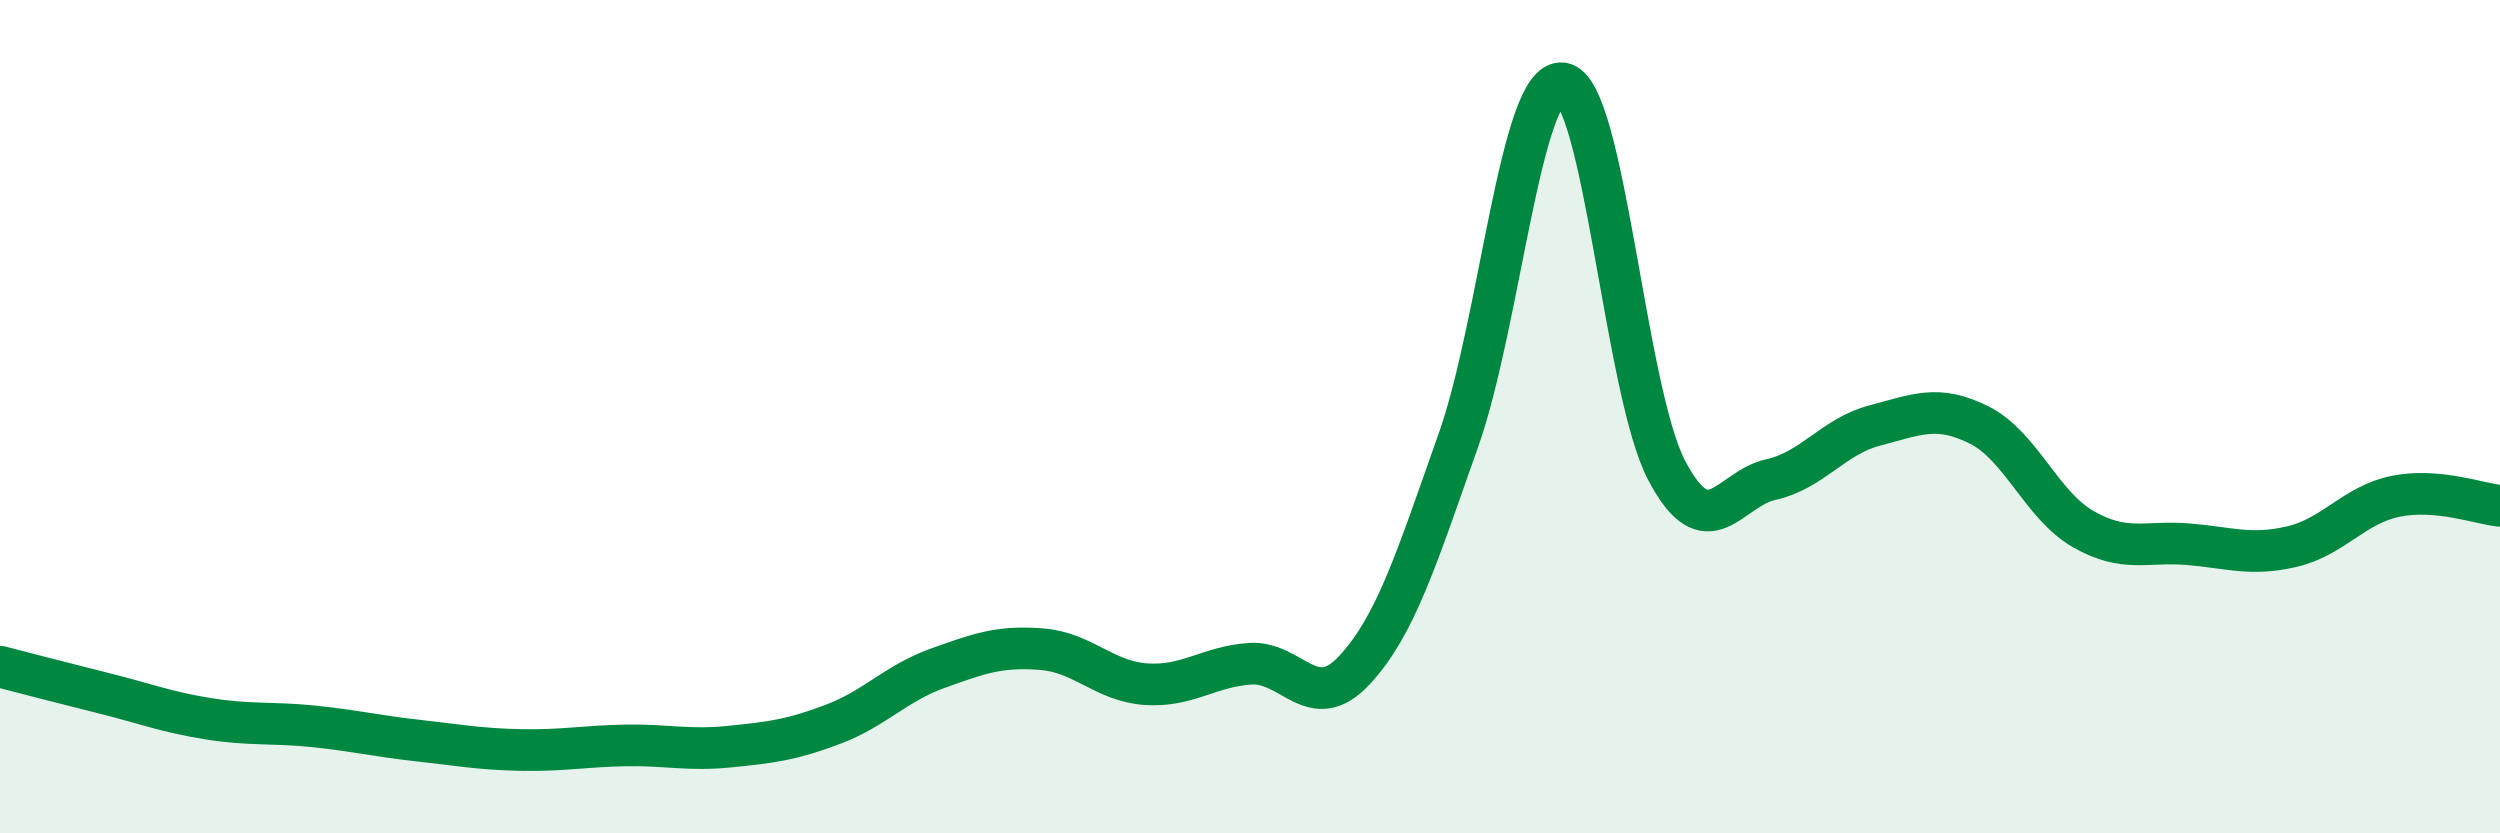 
    <svg width="60" height="20" viewBox="0 0 60 20" xmlns="http://www.w3.org/2000/svg">
      <path
        d="M 0,16 C 0.5,16.13 1.5,16.39 2.5,16.64 C 3.5,16.89 4,17.09 5,17.25 C 6,17.41 6.5,17.33 7.5,17.43 C 8.5,17.53 9,17.66 10,17.77 C 11,17.88 11.5,17.98 12.5,18 C 13.5,18.02 14,17.91 15,17.89 C 16,17.87 16.5,18.02 17.5,17.92 C 18.5,17.82 19,17.76 20,17.38 C 21,17 21.5,16.4 22.5,16.04 C 23.5,15.68 24,15.5 25,15.58 C 26,15.66 26.5,16.35 27.5,16.42 C 28.5,16.49 29,16 30,15.93 C 31,15.86 31.5,17.16 32.5,16.09 C 33.5,15.02 34,13.39 35,10.57 C 36,7.75 36.5,1.86 37.5,2 C 38.5,2.14 39,9.39 40,11.29 C 41,13.19 41.5,11.73 42.5,11.51 C 43.5,11.29 44,10.47 45,10.21 C 46,9.95 46.5,9.7 47.5,10.2 C 48.5,10.7 49,12.13 50,12.7 C 51,13.27 51.5,12.98 52.5,13.06 C 53.5,13.14 54,13.35 55,13.12 C 56,12.89 56.5,12.11 57.5,11.91 C 58.5,11.71 59.5,12.09 60,12.14L60 20L0 20Z"
        fill="#008740"
        opacity="0.1"
        stroke-linecap="round"
        stroke-linejoin="round"
      />
      <path
        d="M 0,16 C 0.5,16.13 1.5,16.39 2.5,16.64 C 3.5,16.89 4,17.09 5,17.25 C 6,17.41 6.5,17.33 7.5,17.43 C 8.5,17.53 9,17.66 10,17.77 C 11,17.88 11.5,17.98 12.5,18 C 13.5,18.02 14,17.91 15,17.89 C 16,17.87 16.5,18.02 17.5,17.92 C 18.5,17.82 19,17.76 20,17.38 C 21,17 21.5,16.4 22.5,16.04 C 23.5,15.68 24,15.5 25,15.58 C 26,15.66 26.5,16.35 27.5,16.42 C 28.5,16.49 29,16 30,15.93 C 31,15.86 31.5,17.16 32.5,16.09 C 33.5,15.02 34,13.39 35,10.57 C 36,7.75 36.5,1.86 37.5,2 C 38.5,2.14 39,9.39 40,11.29 C 41,13.19 41.5,11.73 42.5,11.51 C 43.5,11.29 44,10.47 45,10.21 C 46,9.95 46.5,9.7 47.5,10.2 C 48.5,10.7 49,12.13 50,12.7 C 51,13.27 51.5,12.98 52.5,13.06 C 53.5,13.14 54,13.35 55,13.12 C 56,12.89 56.5,12.11 57.5,11.91 C 58.5,11.71 59.5,12.09 60,12.14"
        stroke="#008740"
        stroke-width="1"
        fill="none"
        stroke-linecap="round"
        stroke-linejoin="round"
      />
    </svg>
  